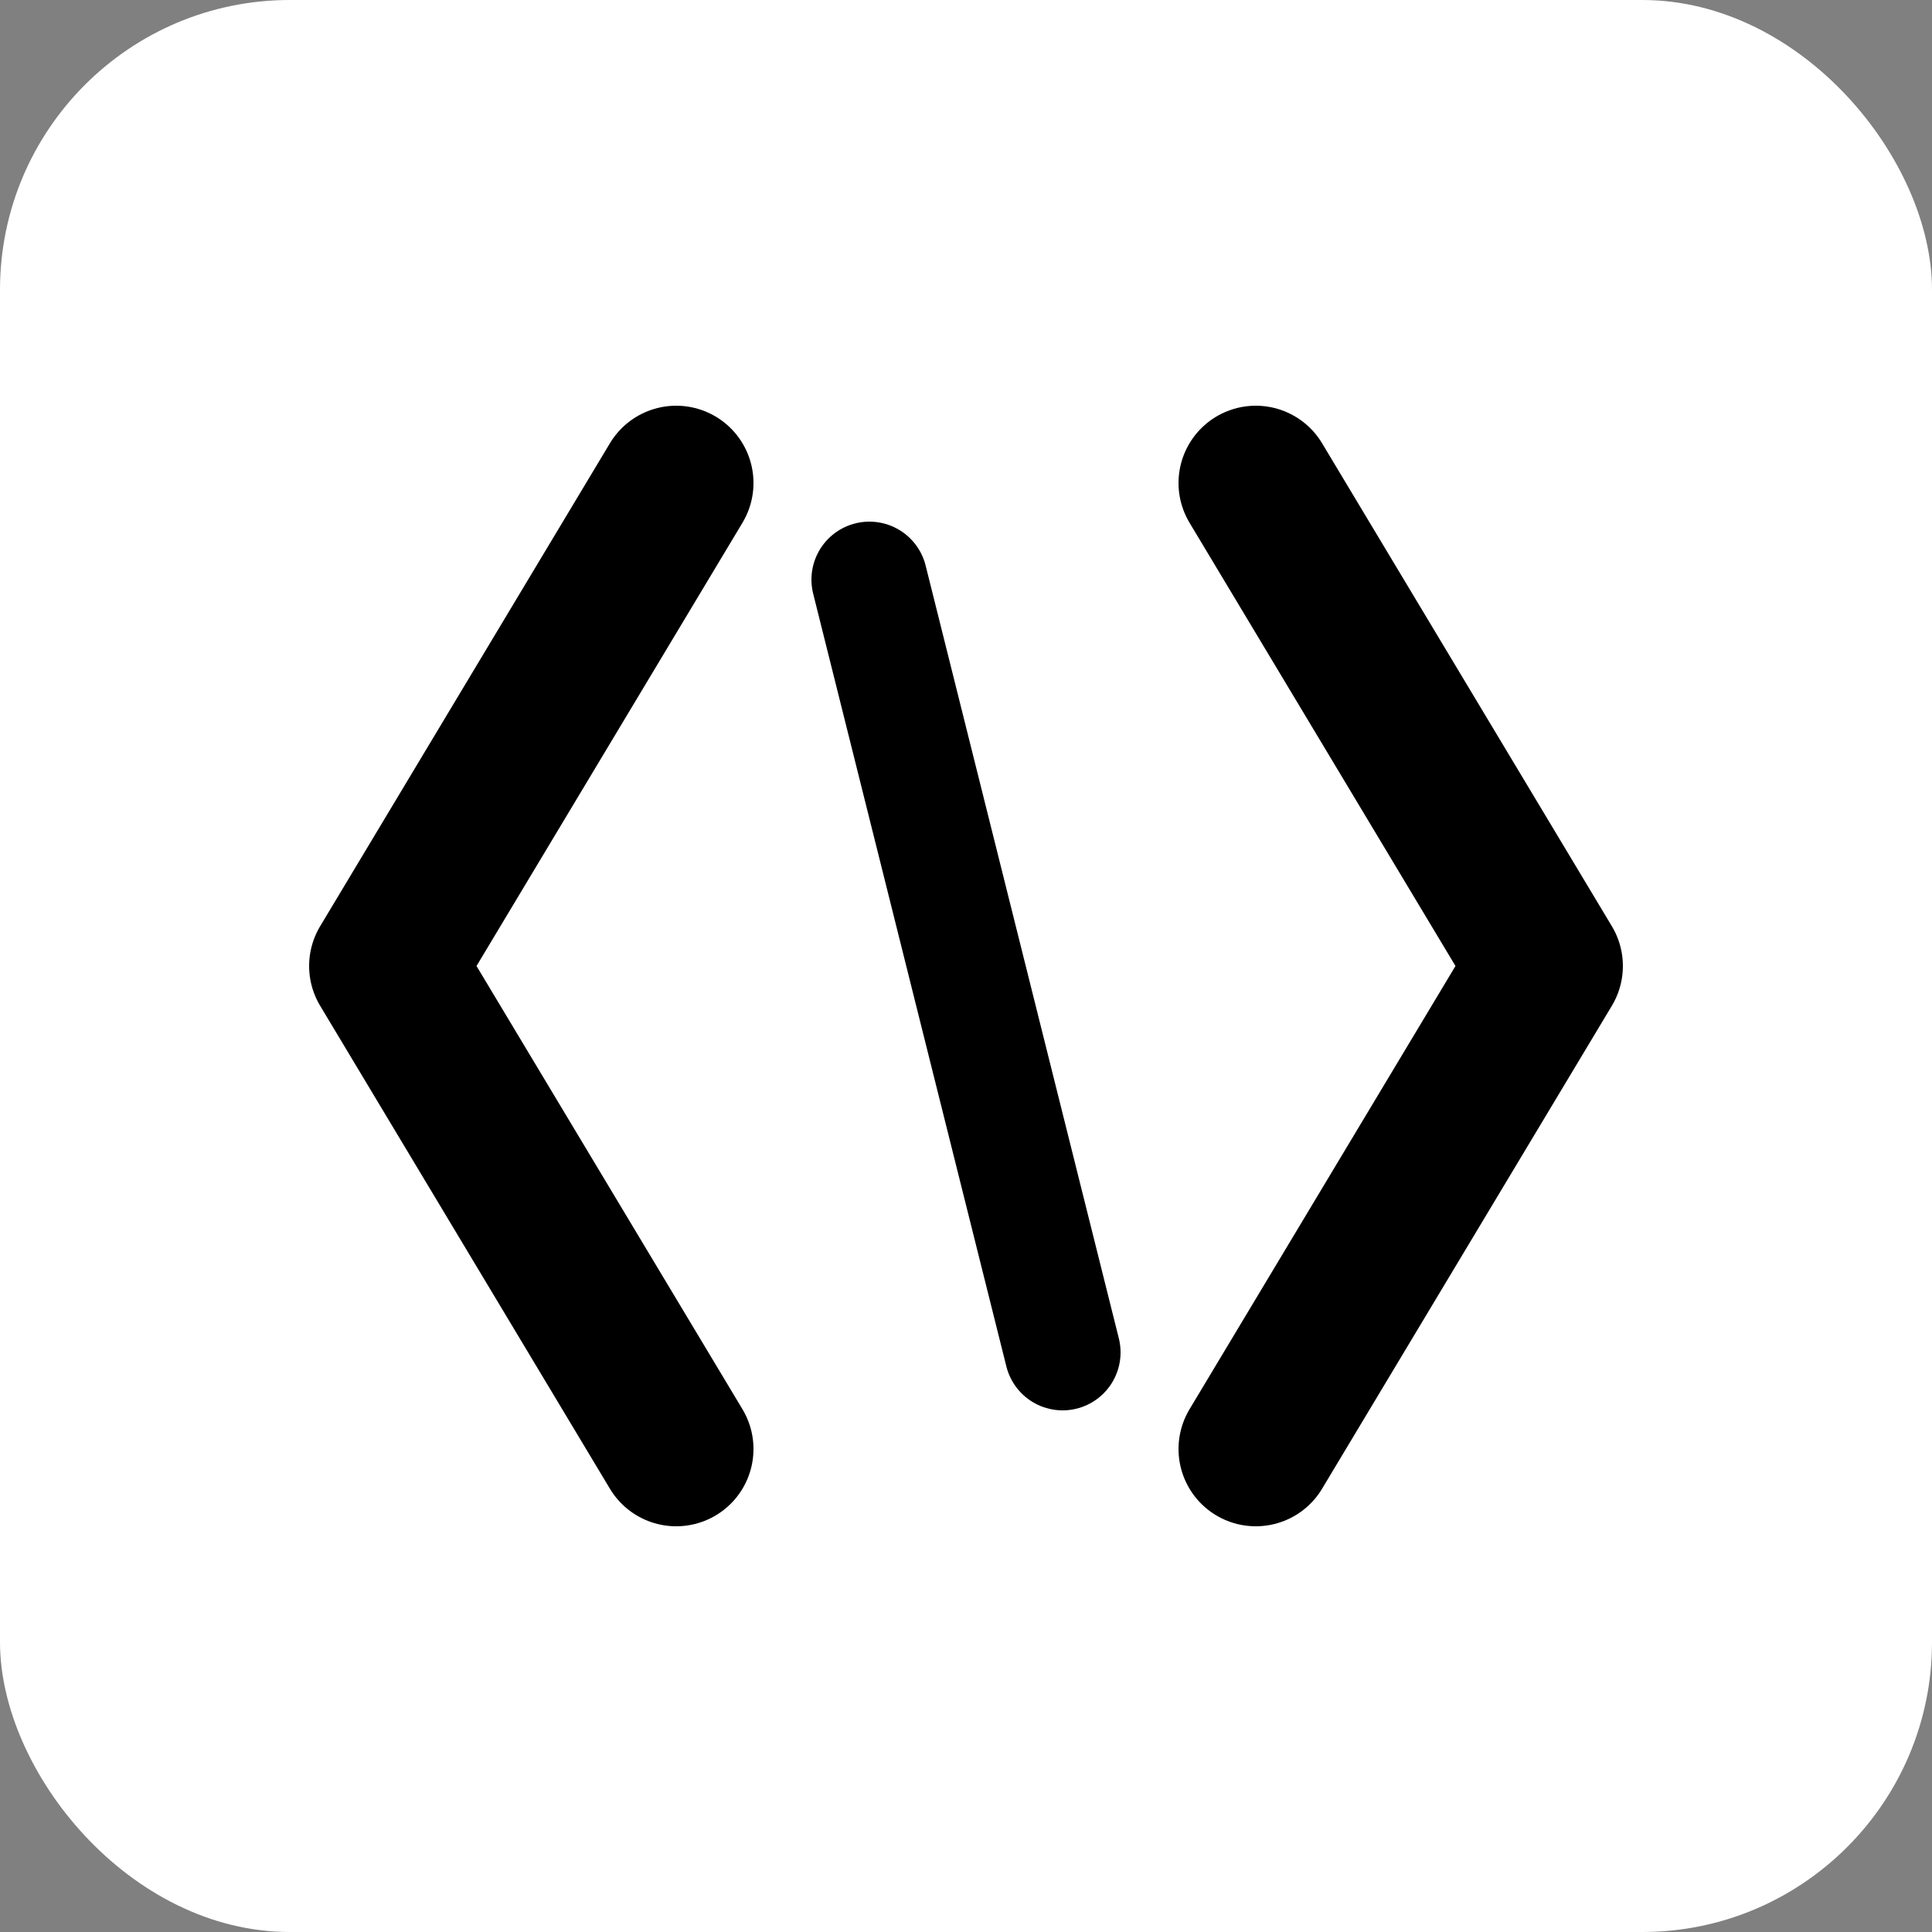 <svg xmlns="http://www.w3.org/2000/svg" viewBox="0 0 100 100">
  <rect x="0" y="0" width="100" height="100" fill="#808080" stroke="none"/>
  <!-- Background -->
  <rect width="100" height="100" rx="15" fill="#fff"/>
  
  <!-- Left Bracket -->
  <path d="M35 25 L20 50 L35 75" stroke="#000000ff" stroke-width="8" fill="none" stroke-linecap="round" stroke-linejoin="round"/>
  
  <!-- Right Bracket -->
  <path d="M65 25 L80 50 L65 75" stroke="#000000ff" stroke-width="8" fill="none" stroke-linecap="round" stroke-linejoin="round"/>
  
  <!-- Middle Line -->
  <path d="M45 30 L55 70" stroke="#000000ff" stroke-width="6" fill="none" stroke-linecap="round"/>
</svg>
